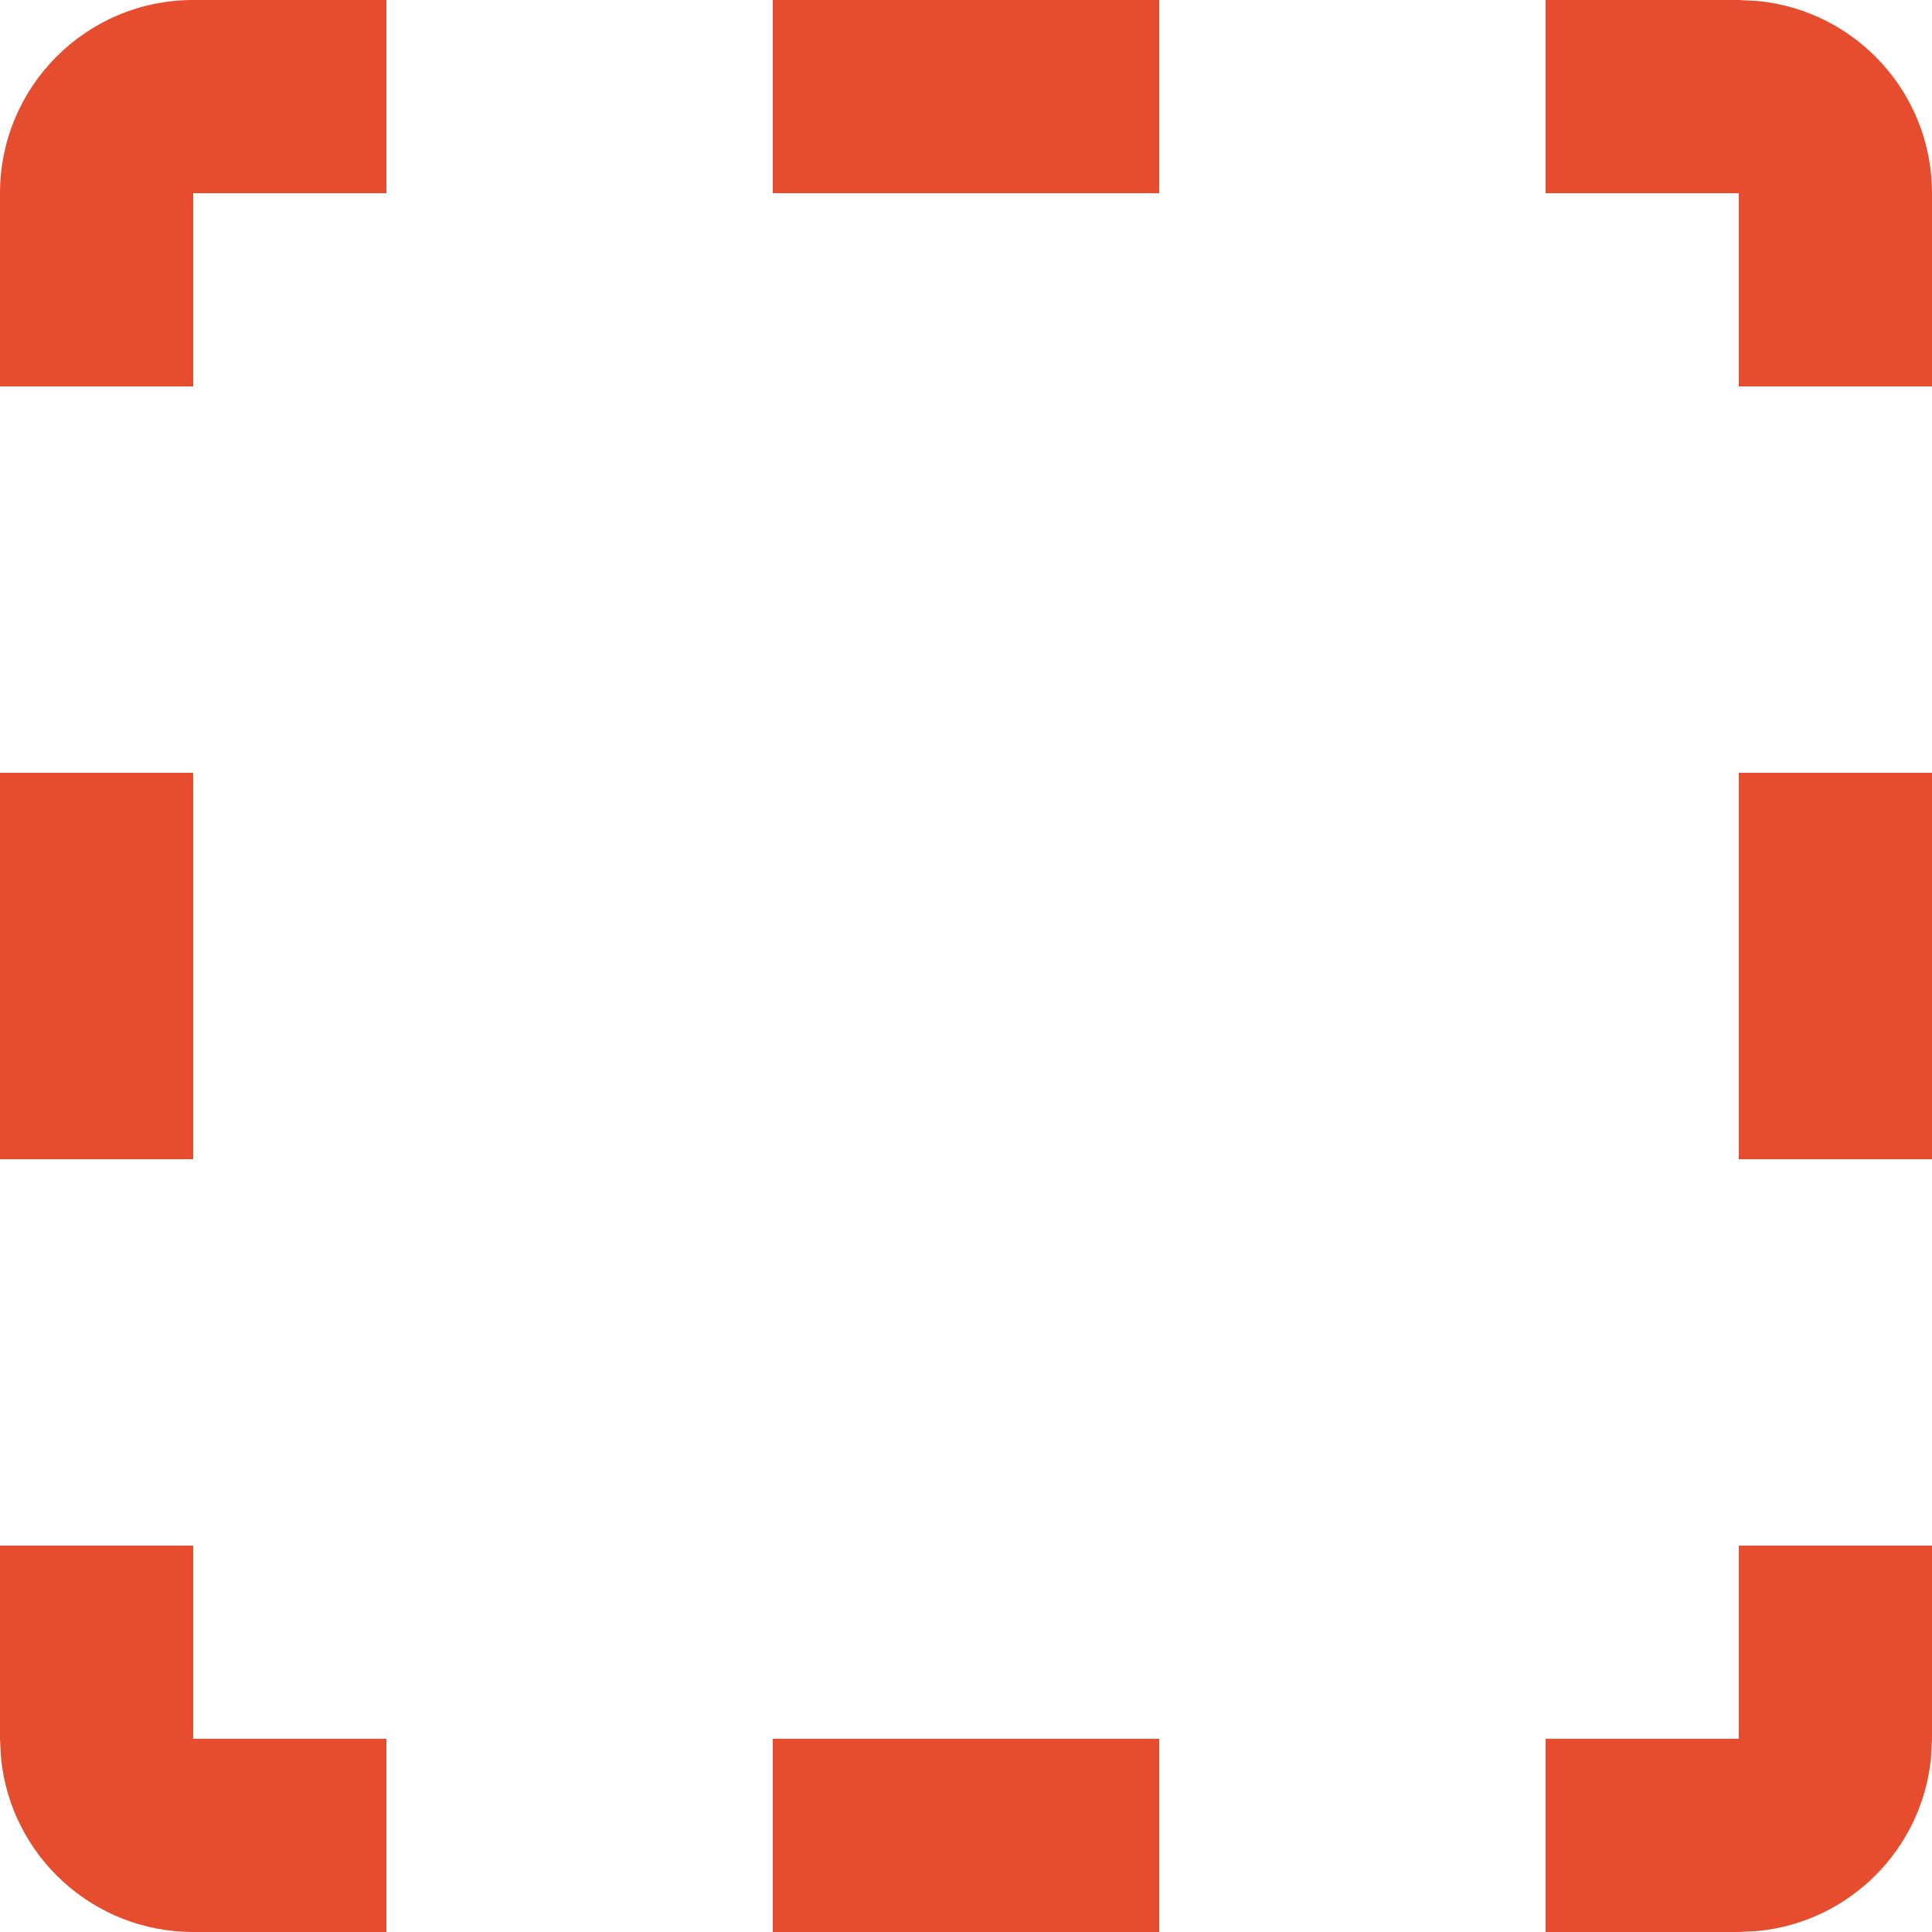 <?xml version="1.0" encoding="UTF-8"?> <svg xmlns="http://www.w3.org/2000/svg" width="20" height="20" viewBox="0 0 20 20" fill="none"><path d="M0 18V16H2V20C0.964 20 0.113 19.213 0.011 18.204L0 18ZM4 18V20H2V18H4ZM12 18V20H8V18H12ZM18 18V20H16V18H18ZM19.989 18.204C19.894 19.146 19.146 19.894 18.204 19.989L18 20V16H20V18L19.989 18.204ZM2 8V12H0V8H2ZM20 8V12H18V8H20ZM0 2C2.57706e-07 0.895 0.895 1.61064e-08 2 0H4V2H2V4H0V2ZM20 4H18V2H16V0H18L18.204 0.011C19.213 0.113 20 0.964 20 2V4ZM12 0V2H8V0H12Z" fill="#E54D2E"></path></svg> 